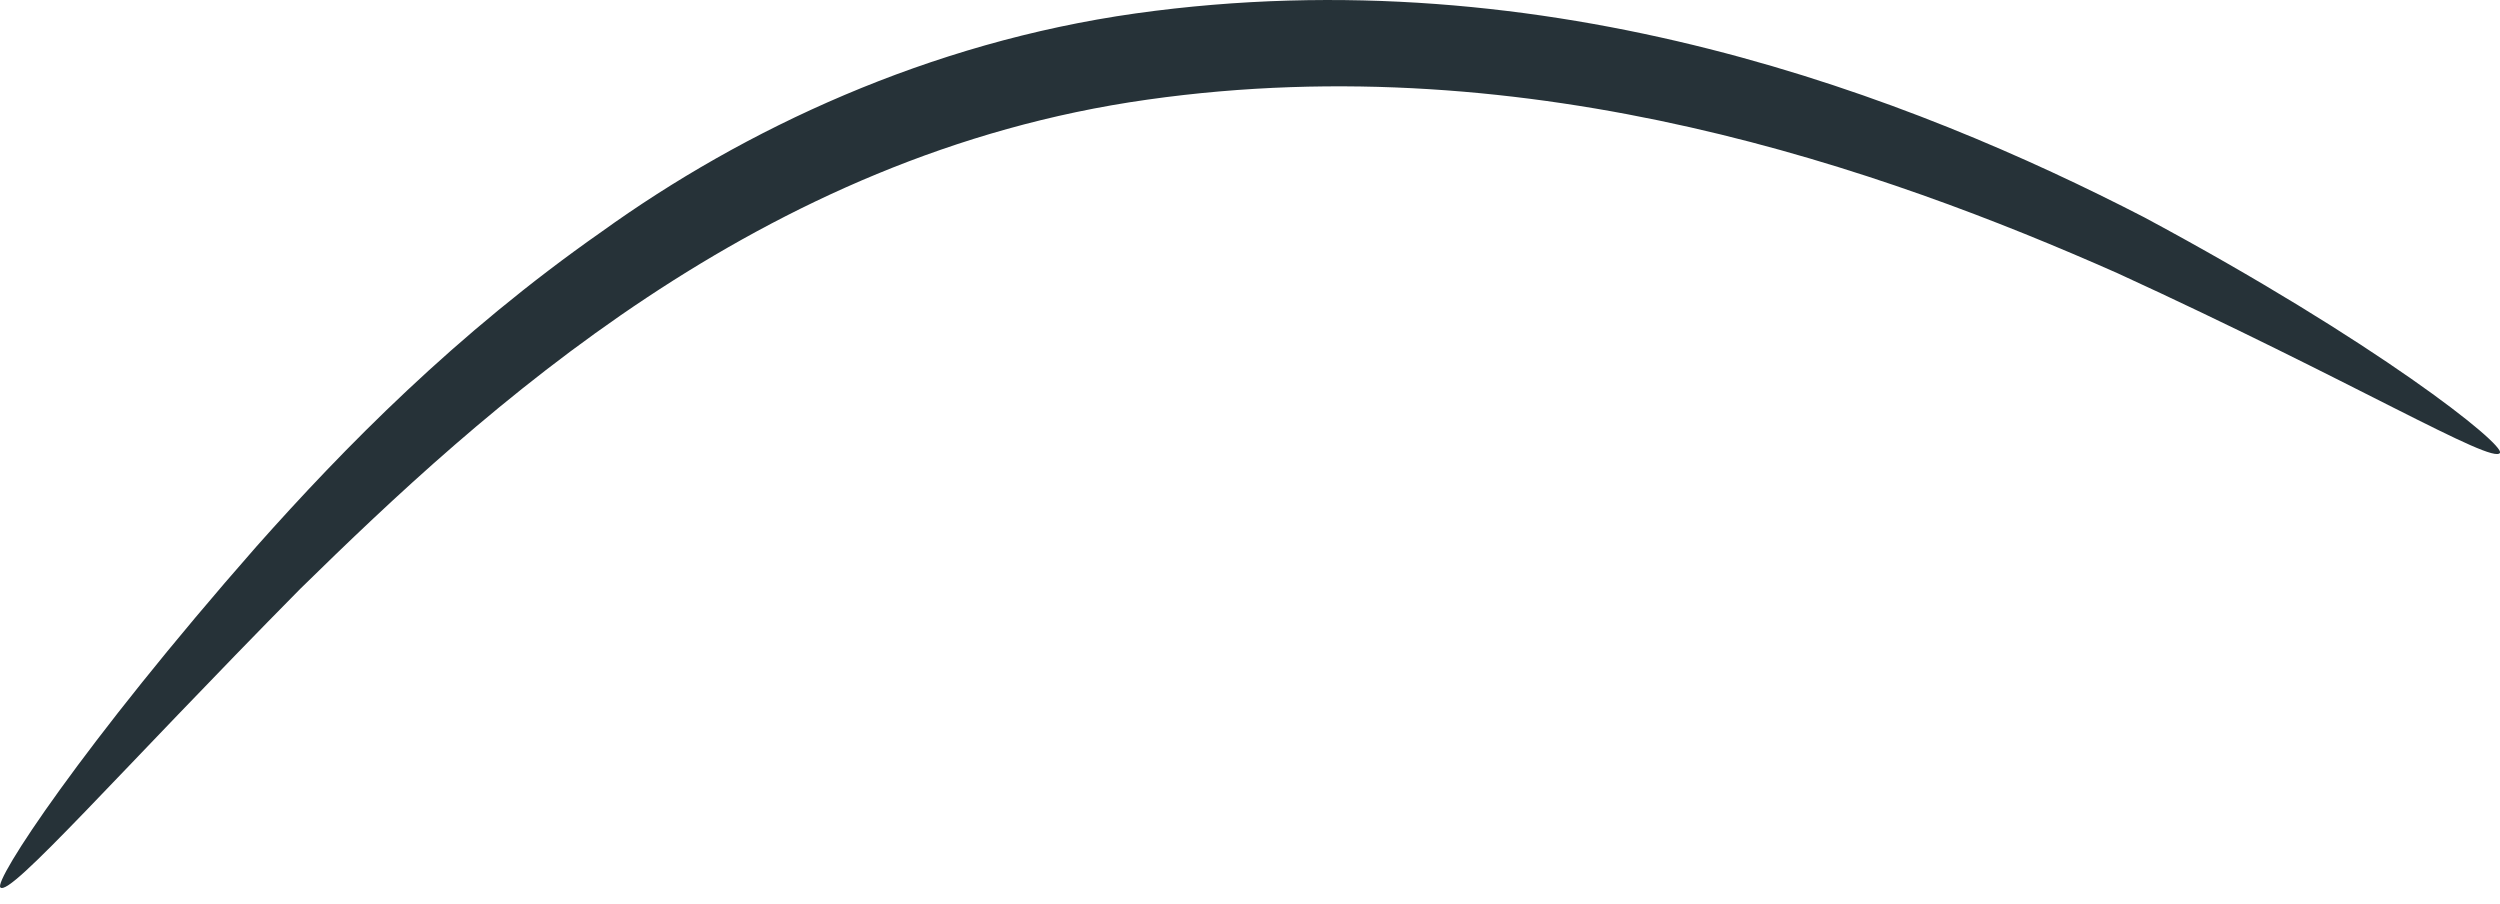 <?xml version="1.0" encoding="UTF-8"?> <svg xmlns="http://www.w3.org/2000/svg" width="83" height="30" viewBox="0 0 83 30" fill="none"> <path d="M82.999 15.035C82.757 15.438 78.122 12.658 70.303 9.071C62.565 5.645 50.917 1.493 38.1 3.307C25.203 5.121 16.014 13.625 9.969 19.549C3.923 25.676 0.336 29.787 0.014 29.464C-0.228 29.263 2.714 24.749 8.518 18.139C11.42 14.874 15.127 11.086 19.964 7.7C24.72 4.274 30.846 1.413 37.698 0.446C51.481 -1.489 63.532 3.267 71.19 7.216C78.928 11.368 83.16 14.753 82.999 15.035Z" fill="#263238"></path> </svg> 